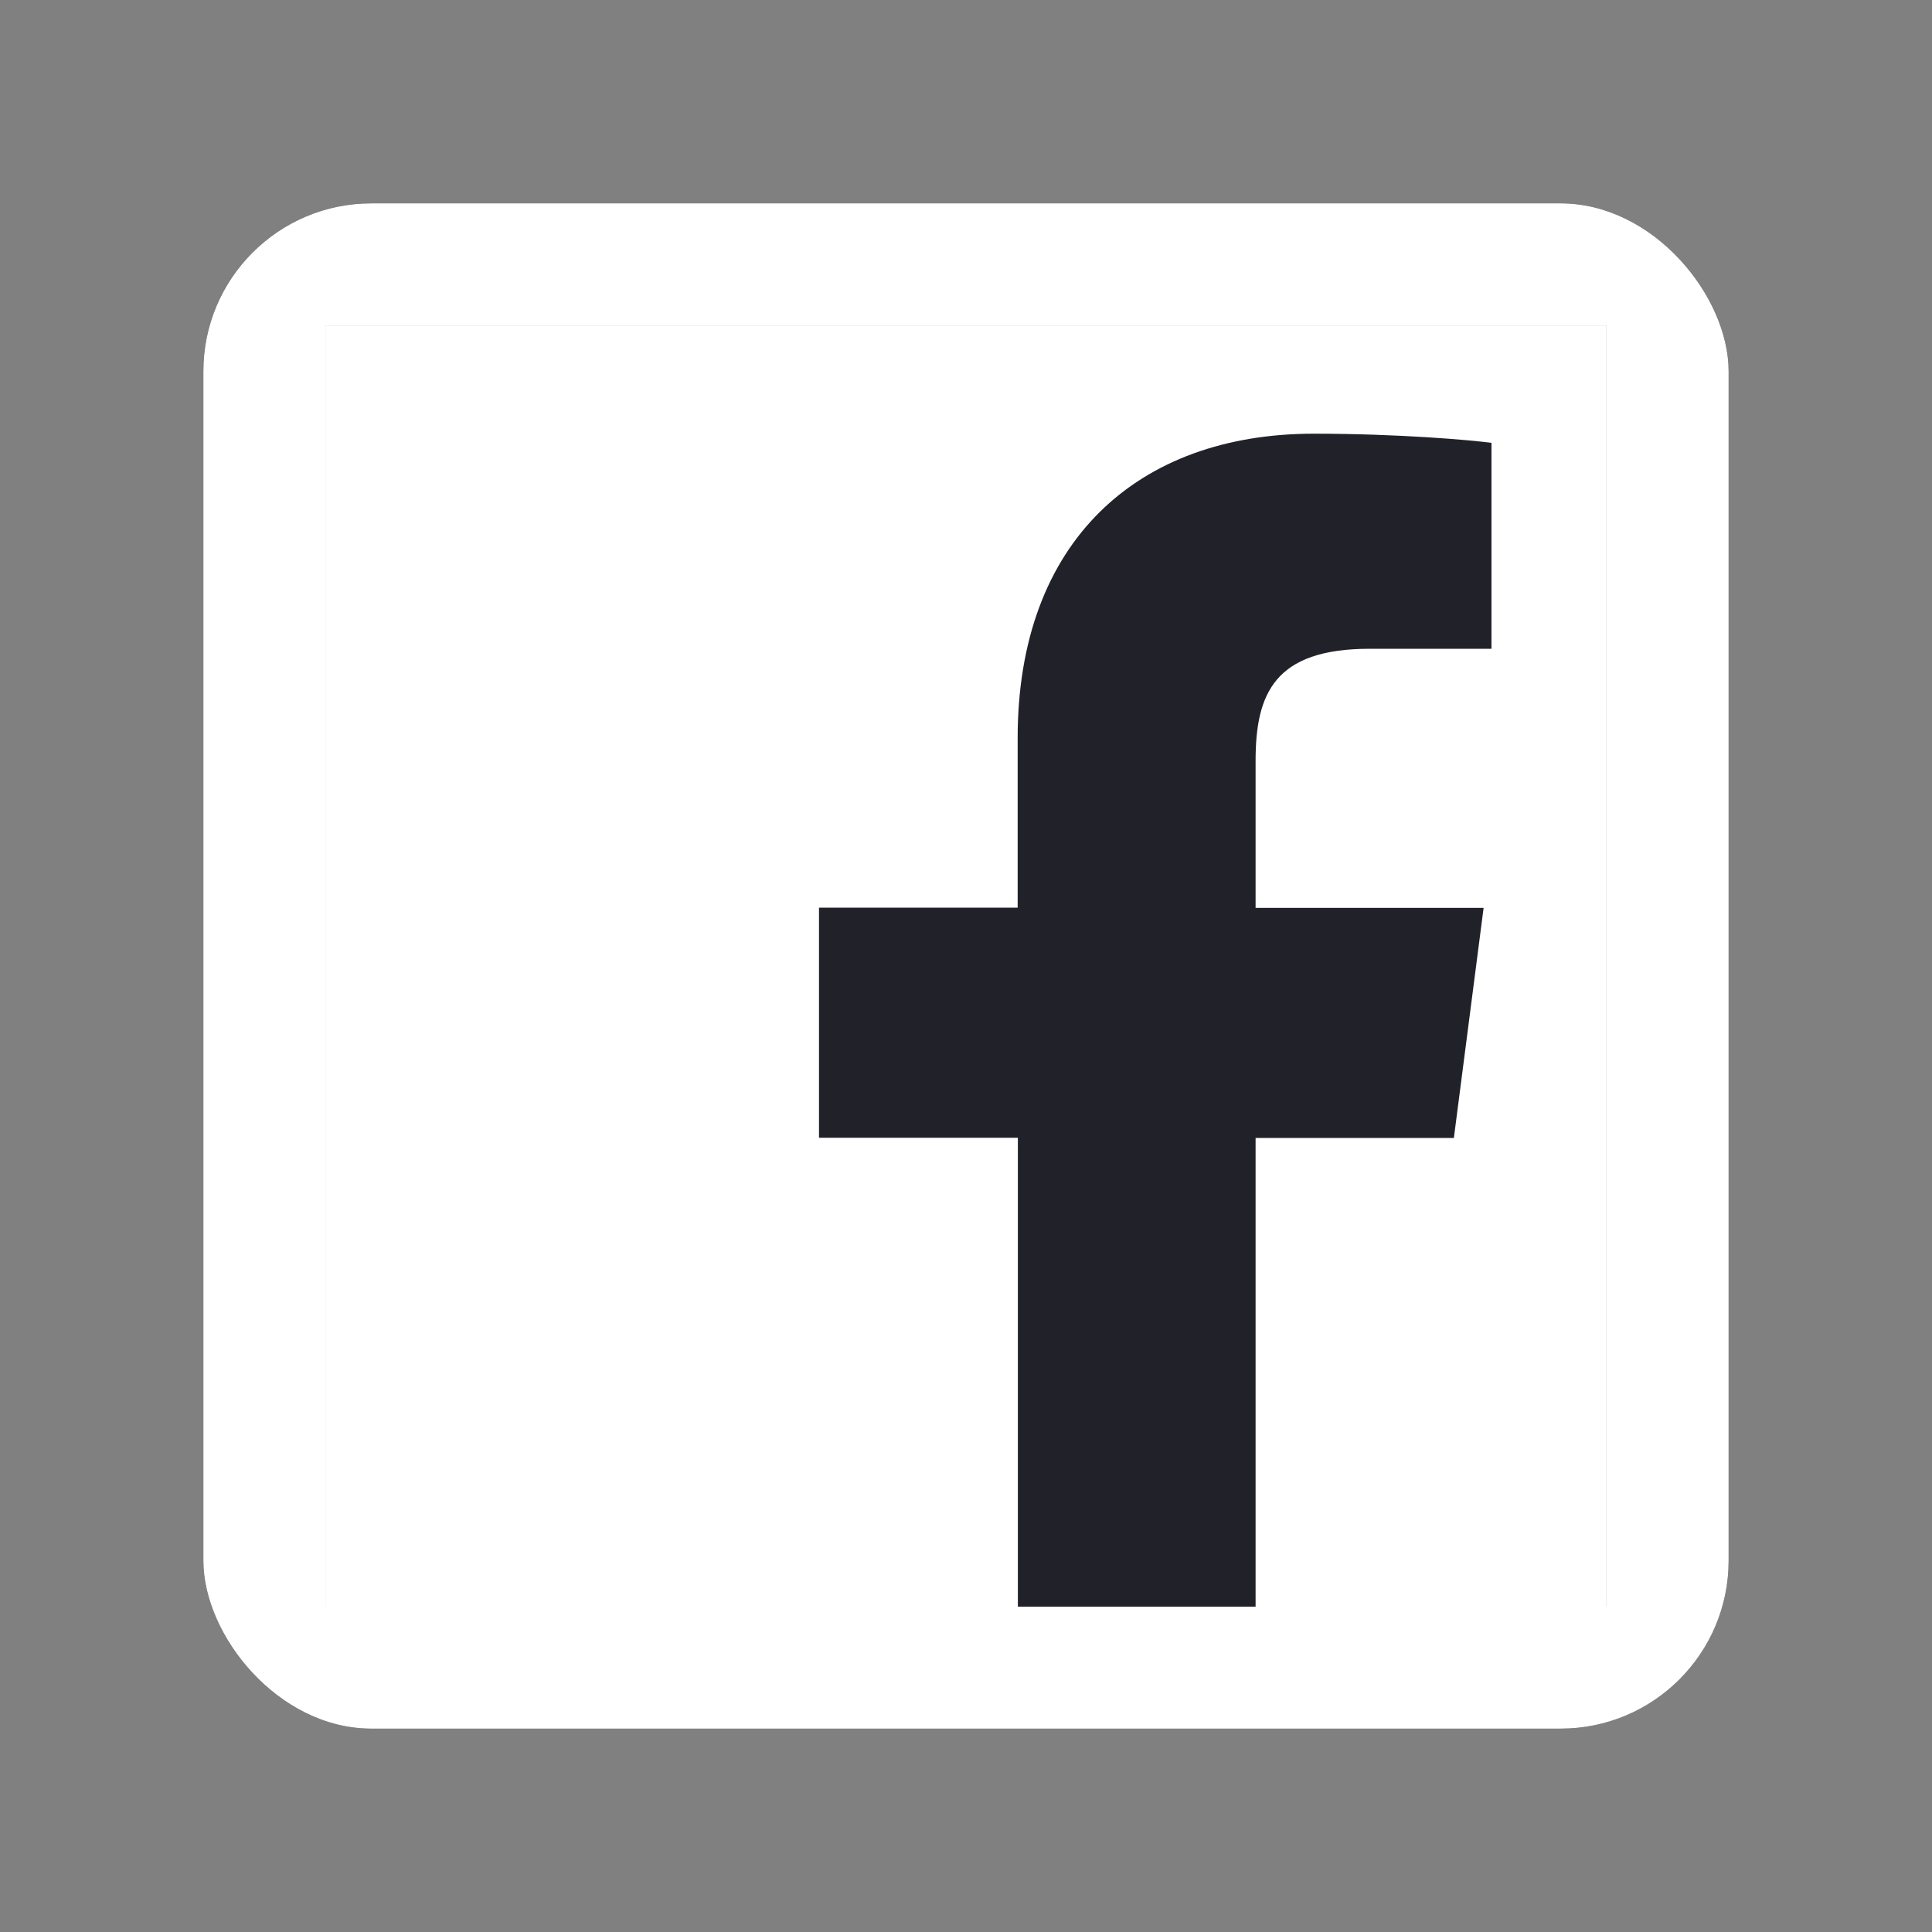 <svg width="46" height="46" viewBox="0 0 46 46" fill="none" xmlns="http://www.w3.org/2000/svg">
<rect x="0" y="0" width="46" height="46" fill="#808080" stroke="none"/>
<g clip-path="url(#clip0)">
<rect x="4.842" y="4.842" width="36.316" height="36.316" fill="#212129"/>
<path d="M38.252 38.253H29.895V27.095H34.616L35.324 21.616H29.895V18.116C29.895 16.527 30.335 15.447 32.61 15.447H35.511V10.544C35.007 10.476 33.286 10.326 31.28 10.326C27.094 10.326 24.23 12.882 24.23 17.571V21.611H19.5V27.09H24.235V38.253H7.747V7.748H38.252V38.253Z" fill="white"/>
<path fill-rule="evenodd" clip-rule="evenodd" d="M39.705 4.842H6.294C5.491 4.842 4.842 5.491 4.842 6.295V39.705C4.842 40.509 5.491 41.158 6.294 41.158H39.705C40.508 41.158 41.158 40.509 41.158 39.705V6.295C41.158 5.491 40.508 4.842 39.705 4.842ZM38.252 38.253H29.895H24.235H7.747V7.748H38.252V38.253Z" fill="white"/>
</g>
<defs>
<clipPath id="clip0">
<rect x="4.842" y="4.842" width="36.316" height="36.316" rx="4" fill="white"/>
</clipPath>
</defs>
</svg>
